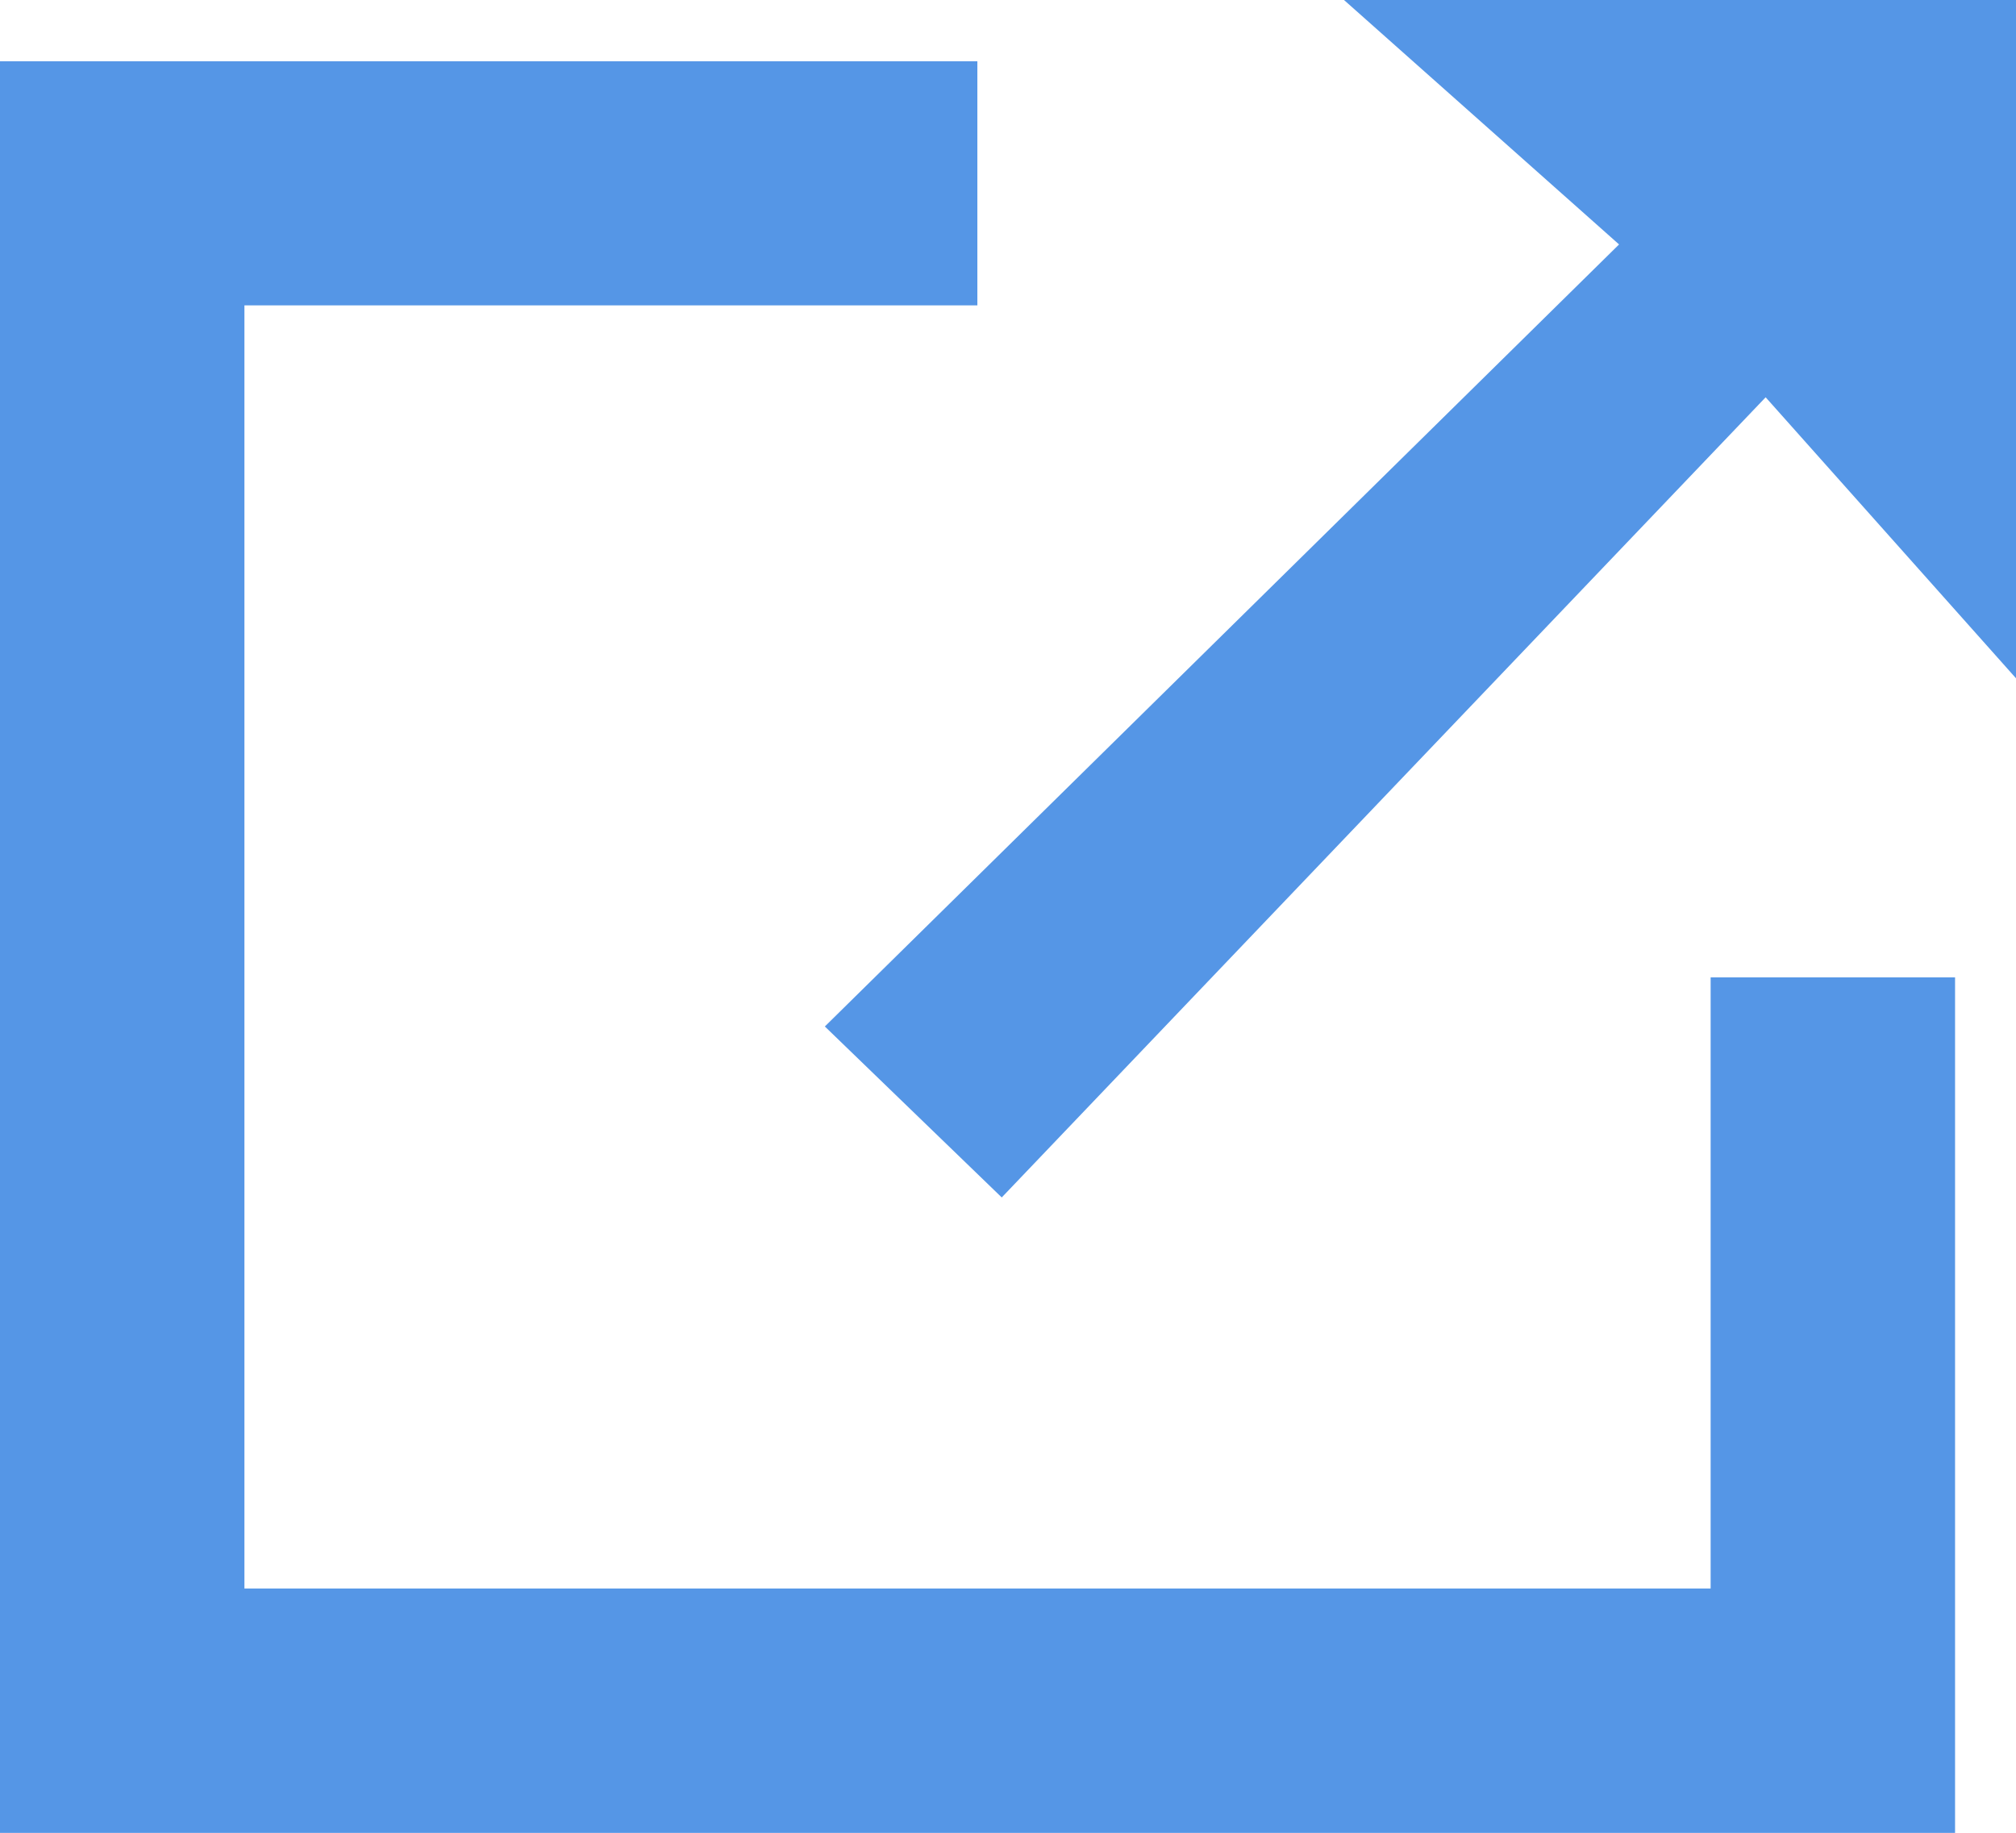 <?xml version="1.0" encoding="utf-8"?>
<!-- Generator: Adobe Illustrator 18.1.0, SVG Export Plug-In . SVG Version: 6.00 Build 0)  -->
<svg version="1.1" id="Layer_1" xmlns="http://www.w3.org/2000/svg" xmlns:xlink="http://www.w3.org/1999/xlink" x="0px" y="0px"
	 viewBox="0 117.8 612 556.4" enable-background="new 0 117.8 612 556.4" xml:space="preserve">
<g>
	<polygon fill="#5596E6" points="519.3,600 74.2,600 74.2,210.5 296.7,210.5 296.7,136.4 0,136.4 0,674.2 593.5,674.2 593.5,414.5 
		519.3,414.5 	"/>
	<polygon fill="#5596E6" points="408,117.8 491.5,192 250.4,429.4 304.1,481.3 536,238.4 612,323.7 612,117.8 	"/>
</g>
</svg>
